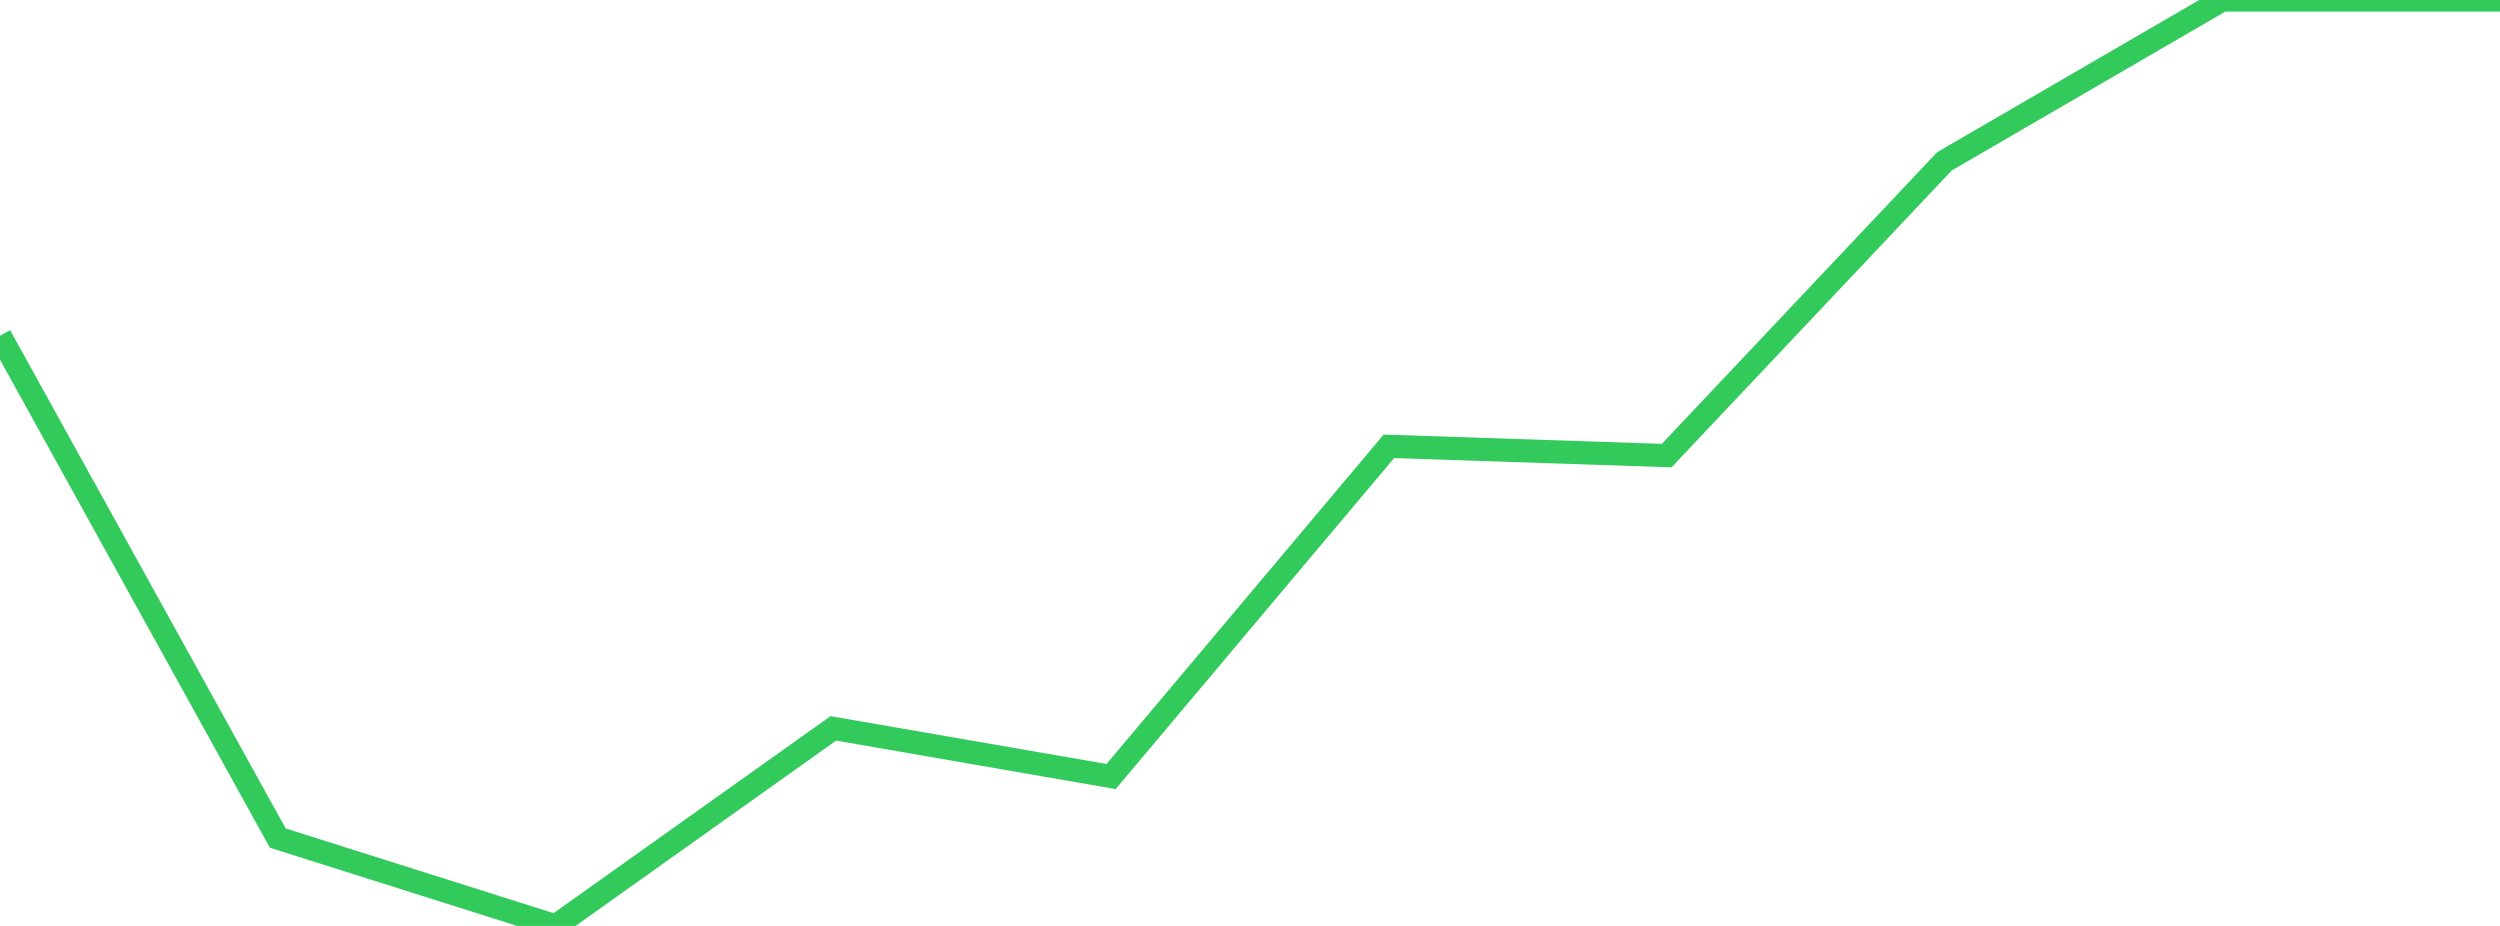 <?xml version="1.0" standalone="no"?>
<!DOCTYPE svg PUBLIC "-//W3C//DTD SVG 1.1//EN" "http://www.w3.org/Graphics/SVG/1.1/DTD/svg11.dtd">

<svg width="135" height="50" viewBox="0 0 135 50" preserveAspectRatio="none" 
  xmlns="http://www.w3.org/2000/svg"
  xmlns:xlink="http://www.w3.org/1999/xlink">


<polyline points="0.0, 18.132 15.0, 45.257 30.0, 50.0 45.0, 39.332 60.0, 41.932 75.0, 24.101 90.0, 24.602 105.0, 8.712 120.0, 0.0 135.0, 0.0" fill="none" stroke="#32ca5b" stroke-width="1.25"/>

</svg>